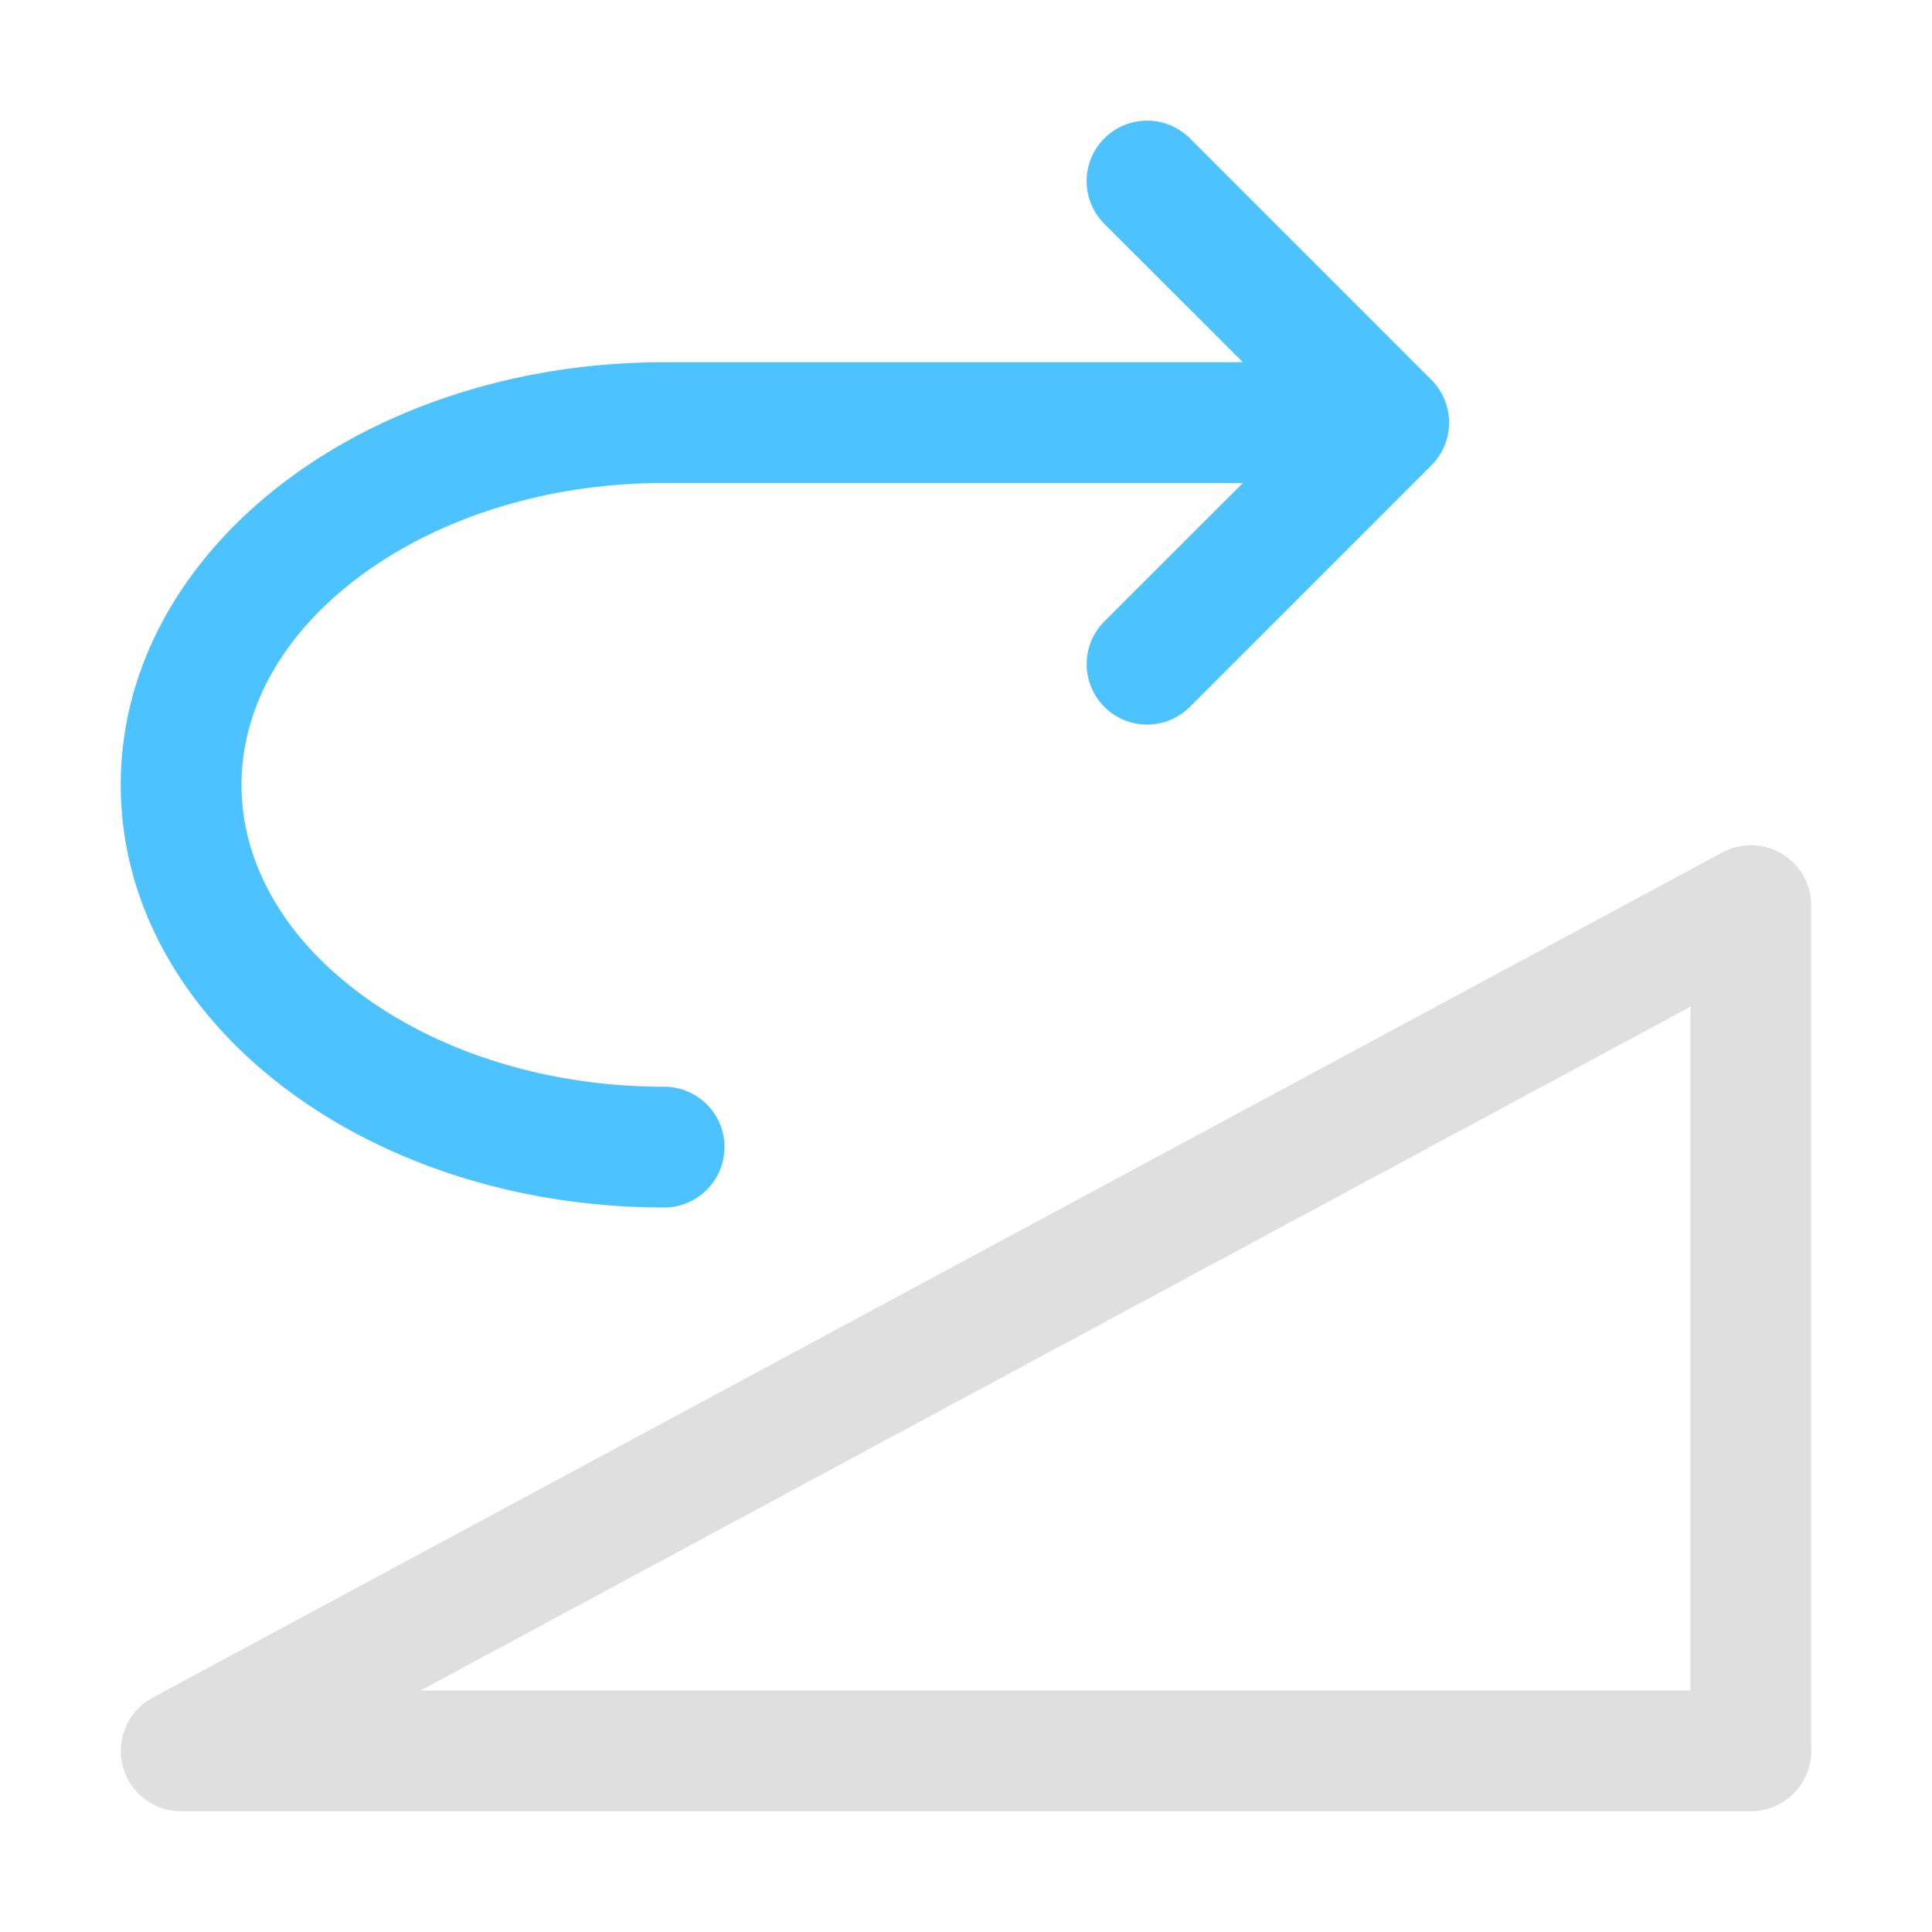 <svg xmlns="http://www.w3.org/2000/svg" fill="none" viewBox="0 0 16 16">
  <path fill="#E0DFDF" d="M14.756 7.07A.5.5 0 0 1 15 7.5v7a.5.5 0 0 1-.5.5h-13a.5.5 0 0 1-.237-.94l13-7a.5.5 0 0 1 .493.01ZM3.483 14H14V8.337L3.483 14Z"/>
  <path fill="#4CC2FF" d="M9.146 1.146a.5.5 0 0 1 .708 0l2 2a.5.5 0 0 1 0 .708l-2 2a.5.5 0 1 1-.708-.708L10.293 4H5.5c-1.007 0-1.9.307-2.528.779C2.342 5.25 2 5.864 2 6.5c0 .636.342 1.25.972 1.721C3.6 8.693 4.493 9 5.5 9a.5.5 0 0 1 0 1c-1.202 0-2.31-.365-3.128-.979C1.553 8.407 1 7.521 1 6.5s.553-1.907 1.372-2.521C3.19 3.365 4.298 3 5.5 3h4.793L9.146 1.854a.5.5 0 0 1 0-.708Z"/>
</svg>

